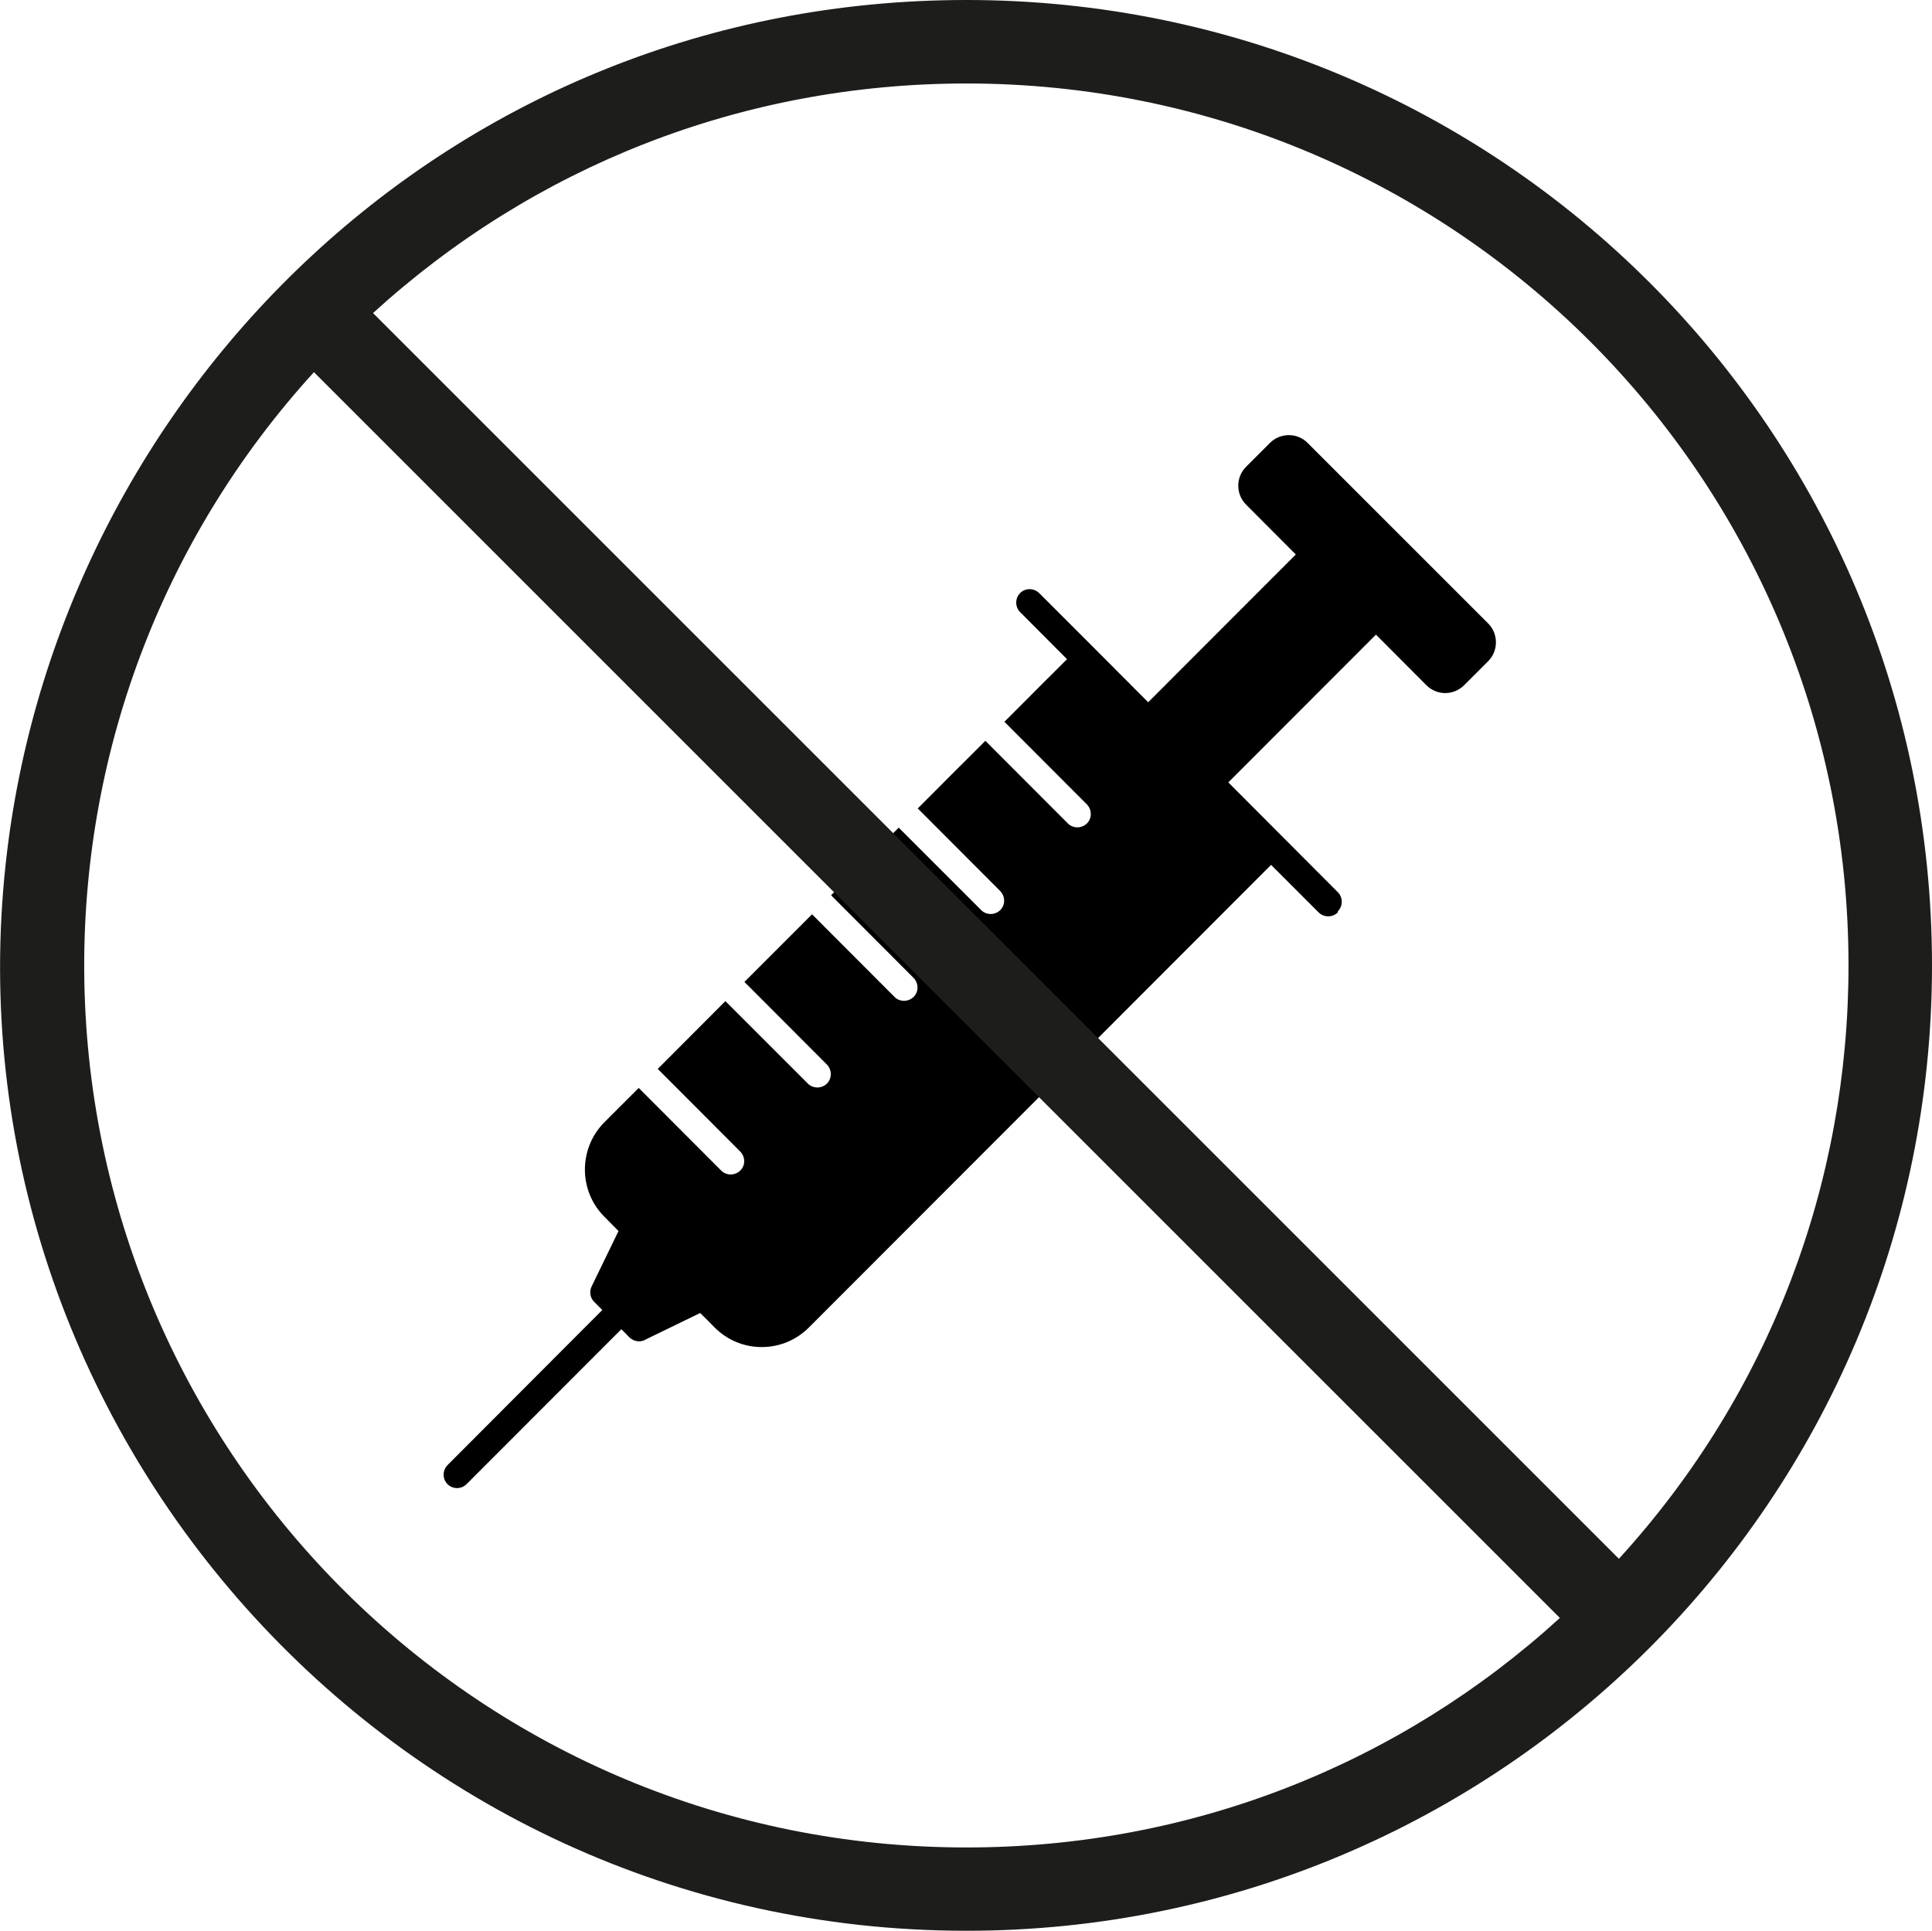 <?xml version="1.0" encoding="UTF-8"?>
<svg xmlns="http://www.w3.org/2000/svg" id="Calque_1" viewBox="0 0 115.7 115.64">
  <defs>
    <style>.cls-1{fill:#1d1d1b;}</style>
  </defs>
  <polygon points="48.45 79.49 48.45 79.49 48.45 79.49 48.45 79.49"></polygon>
  <path d="m80.11,54.65c-.31.31-.82.31-1.14,0h0s-2.85-2.85-2.85-2.85c-3.42,3.42-21.29,21.32-27.67,27.7-.76.76-1.76,1.18-2.83,1.18-1.06,0-2.06-.41-2.82-1.17h0c-.27-.28-.56-.57-.87-.87l-3.21,1.56c-.3.2-.7.18-.98-.06-.01,0-.02-.02-.03-.03,0,0,0,0-.01,0h0c-.04-.05-.24-.25-.49-.5l-9.27,9.28c-.31.31-.82.32-1.14,0h0c-.31-.31-.31-.82,0-1.14l9.27-9.29c-.27-.27-.47-.47-.49-.49-.24-.24-.3-.61-.15-.92l1.61-3.32-.85-.86c-1.55-1.55-1.55-4.09,0-5.65l2.06-2.06,4.94,4.95h0c.31.31.82.31,1.14,0s.31-.82,0-1.14l-4.94-4.95.43-.43c1.11-1.12,2.34-2.34,3.62-3.63l4.94,4.94h0c.31.31.82.31,1.14,0,.31-.31.31-.82,0-1.14l-4.94-4.95c1.31-1.31,2.68-2.68,4.05-4.05l4.94,4.95h0c.31.31.82.31,1.14,0s.31-.82,0-1.14l-4.94-4.95,4.05-4.05,4.94,4.94h0c.31.31.82.31,1.14,0,.31-.31.31-.82,0-1.14l-4.94-4.95c1.45-1.45,2.82-2.83,4.05-4.05l4.94,4.95h0c.31.31.82.31,1.14,0,.31-.31.31-.82,0-1.14l-4.94-4.95c1.72-1.72,3.04-3.05,3.75-3.75l-2.81-2.82c-.31-.31-.31-.82,0-1.14.31-.31.82-.31,1.14,0h0s3.38,3.38,3.38,3.38h0s3.15,3.16,3.15,3.16l8.84-8.85-2.98-2.99c-.62-.62-.62-1.64,0-2.26l1.43-1.43c.62-.62,1.64-.63,2.26,0l10.81,10.81c.62.62.62,1.64,0,2.26l-1.44,1.44c-.3.3-.71.47-1.13.47-.43,0-.83-.17-1.13-.47h0s-3.02-3.03-3.02-3.03l-8.84,8.85,3.16,3.17s0,0,0,0c0,0,0,0,0,0h0s3.4,3.41,3.4,3.41c.31.31.31.82,0,1.14Z"></path>
  <path class="cls-1" d="m57.88,0C27.08,0,3.4,23.51.34,51.74c-3.65,33.69,22.9,63.9,57.54,63.9,31.87,0,57.82-25.8,57.82-57.82S89.82,0,57.88,0ZM22.34,18.75c9.58-8.74,22.05-13.75,35.54-13.75,29.19,0,52.82,23.62,52.82,52.82,0,13.02-4.69,25.61-13.75,35.54L22.34,18.75Zm71.08,78.15c-9.58,8.74-22.05,13.75-35.54,13.75-29.02,0-52.35-23.29-52.83-51.94-.22-13.42,4.62-26.4,13.75-36.42l74.61,74.61Z"></path>
</svg>
